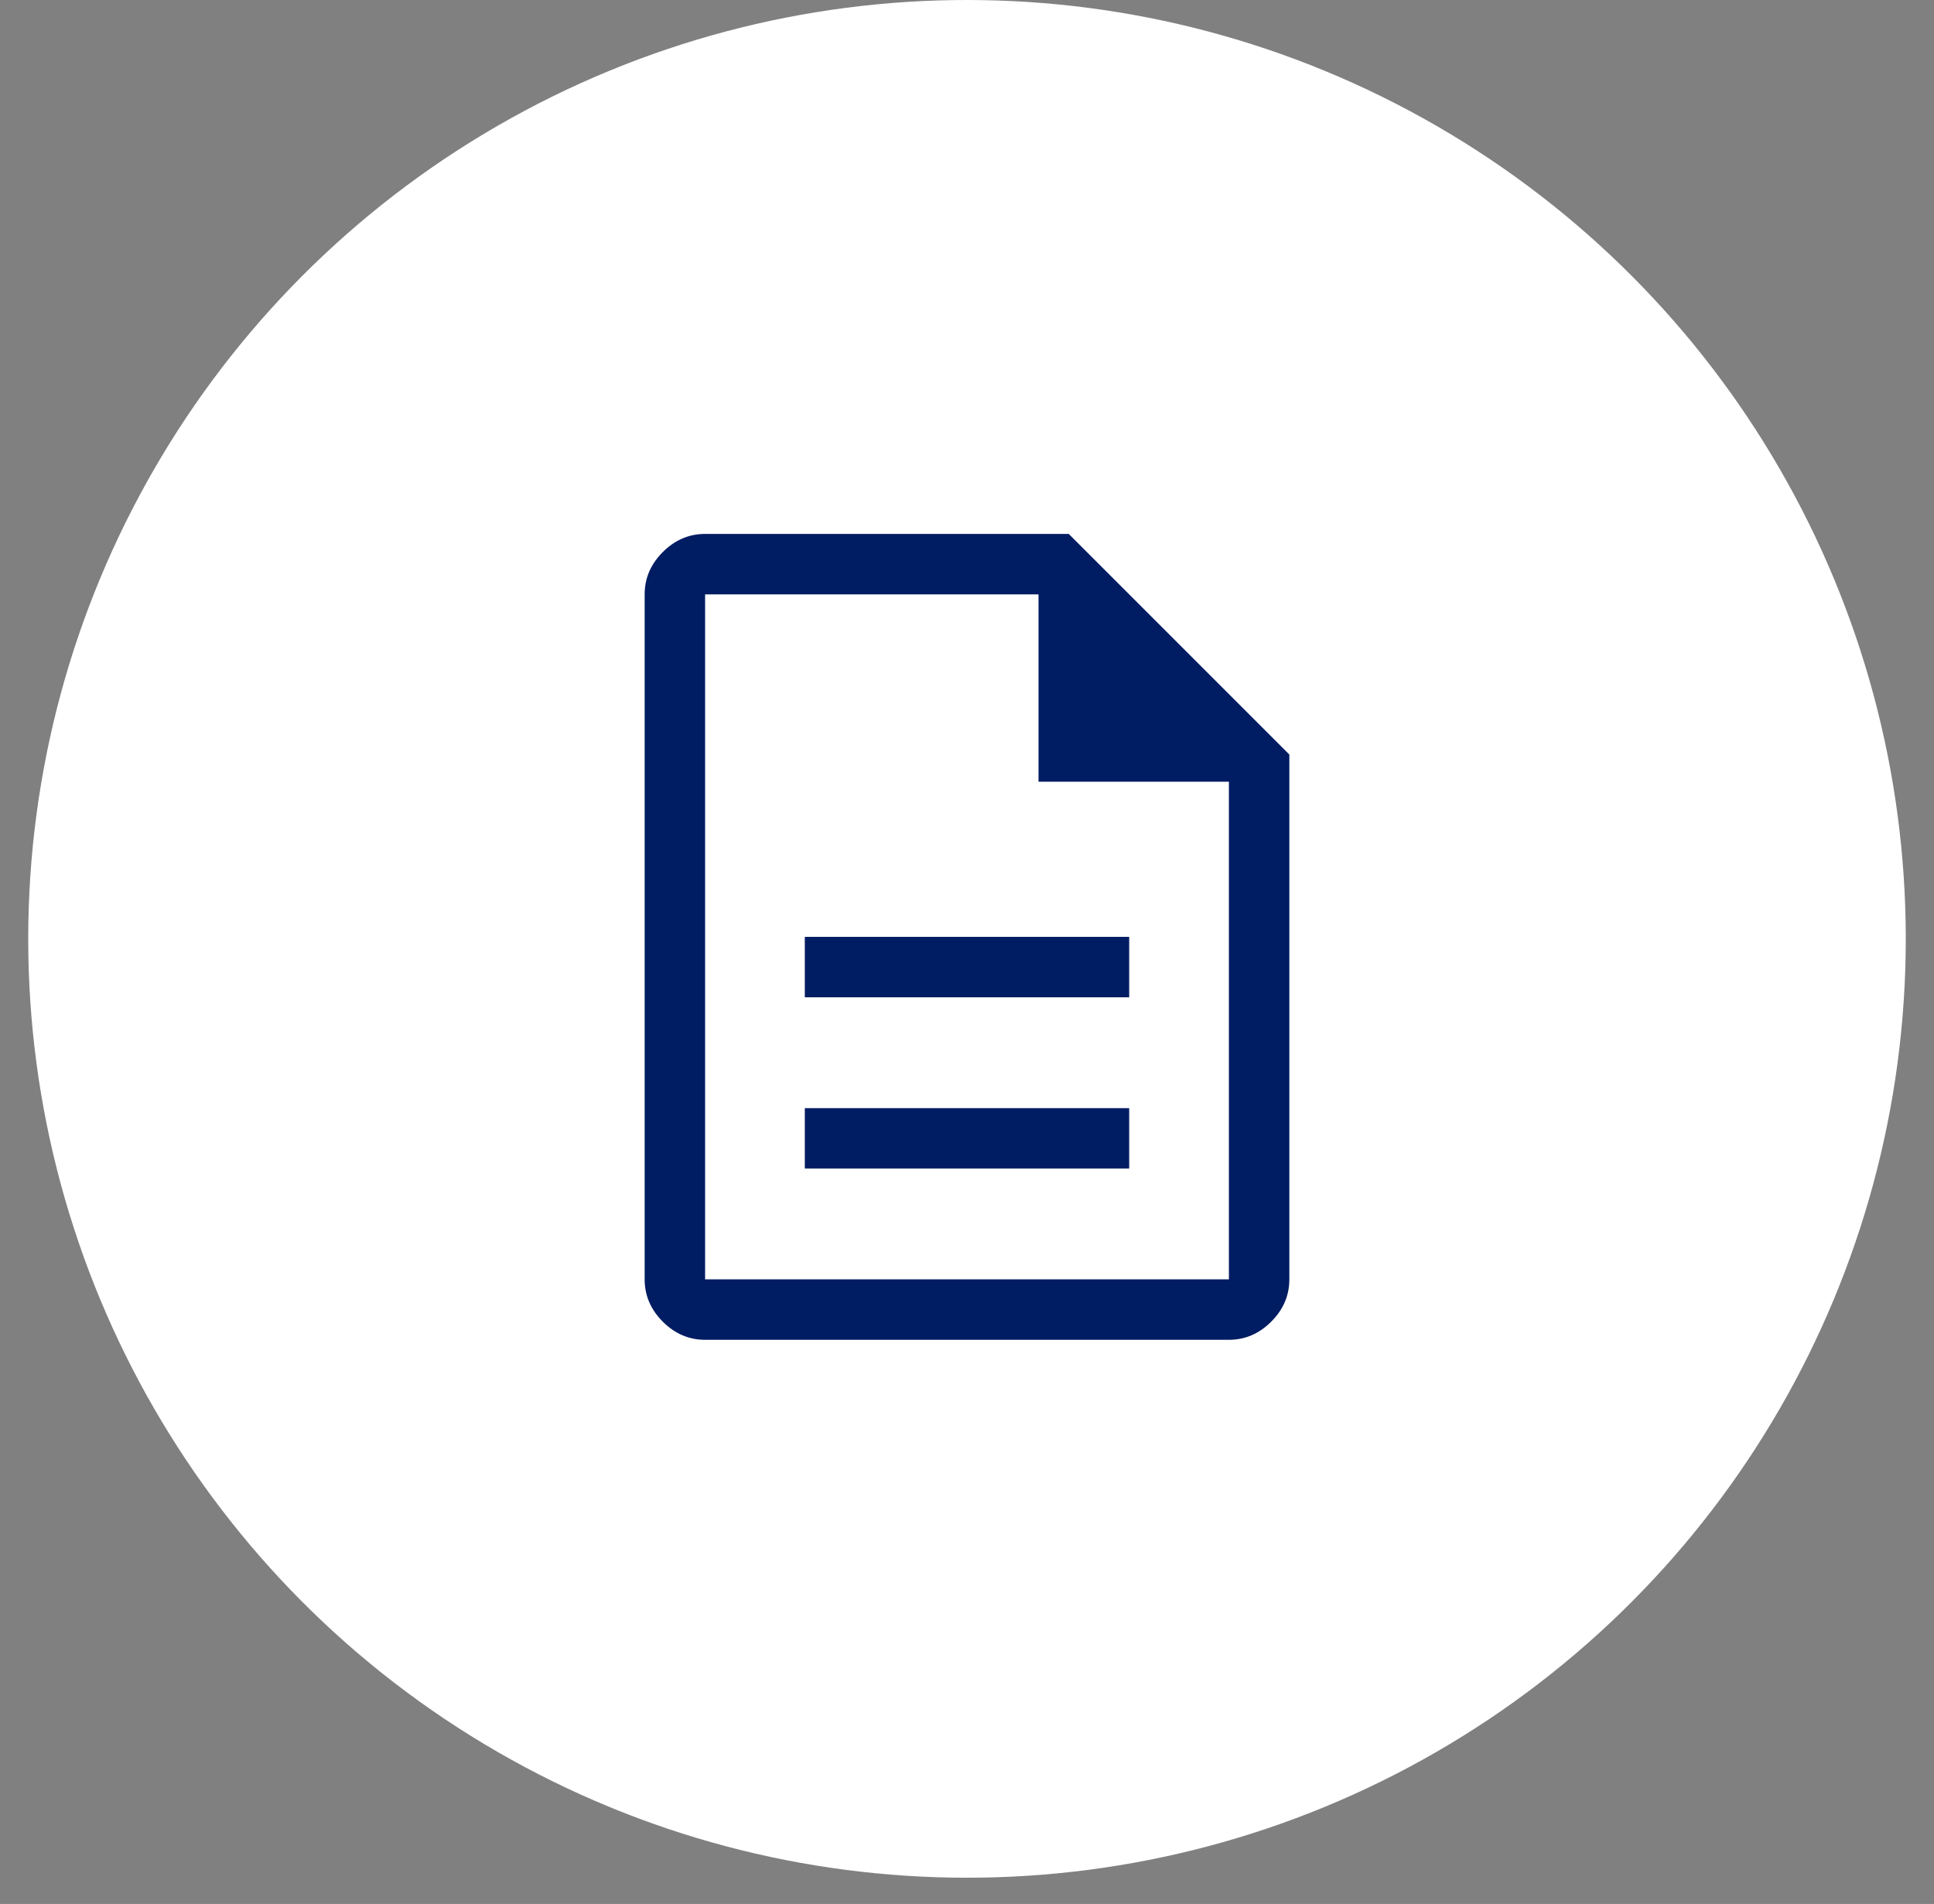 <?xml version="1.0" encoding="UTF-8"?> <svg xmlns="http://www.w3.org/2000/svg" width="64" height="63" viewBox="0 0 64 63" fill="none"><rect x="0" y="0" width="64" height="63" fill="#808080" stroke="none"/><circle cx="32" cy="31.066" r="31.066" fill="white"></circle><path d="M26.633 38.667H37.367V36.667H26.633V38.667ZM26.633 33H37.367V31H26.633V33ZM23.333 44.333C22.8 44.333 22.333 44.133 21.933 43.733C21.533 43.333 21.333 42.867 21.333 42.333V19.667C21.333 19.133 21.533 18.667 21.933 18.267C22.333 17.867 22.8 17.667 23.333 17.667H35.367L42.667 24.967V42.333C42.667 42.867 42.467 43.333 42.067 43.733C41.667 44.133 41.2 44.333 40.667 44.333H23.333ZM34.367 25.867V19.667H23.333V42.333H40.667V25.867H34.367Z" fill="#001C63"></path></svg> 